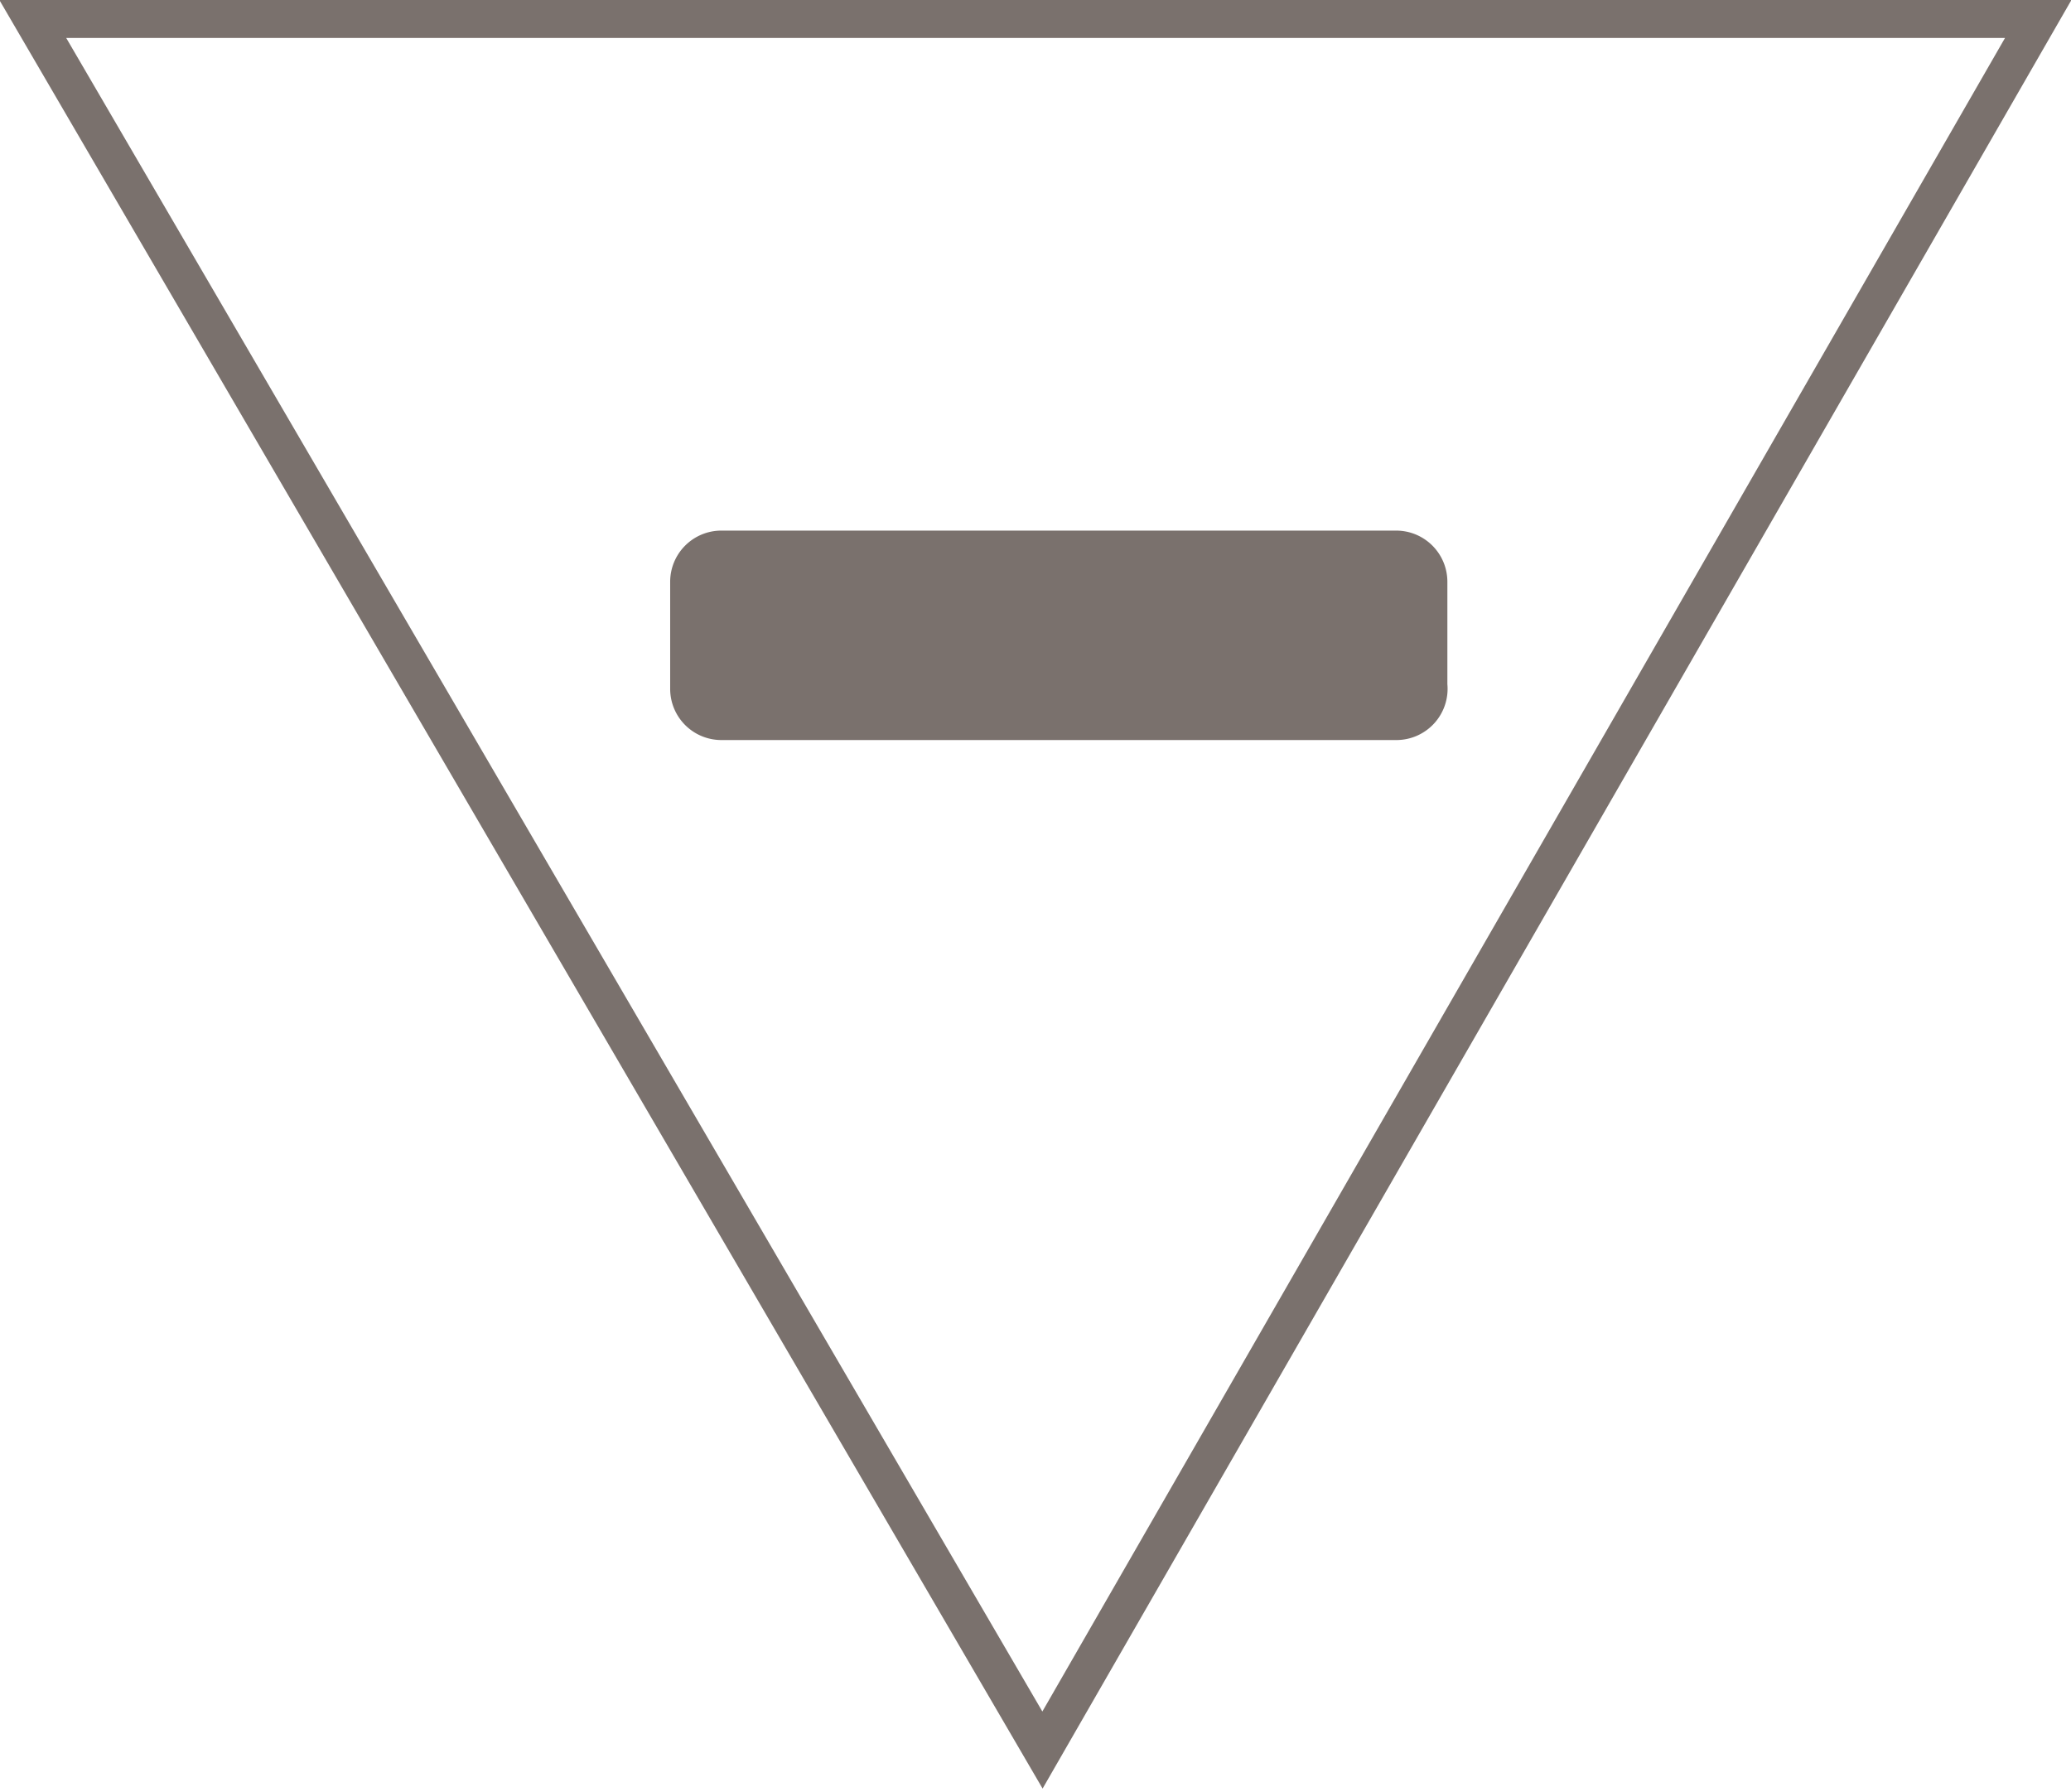 <svg xmlns="http://www.w3.org/2000/svg" viewBox="0 0 44.5 38.5"><defs><style>.cls-1{fill:none;stroke:#7a716d;stroke-miterlimit:10;stroke-width:.83px}.cls-2{fill:#7a716d}</style></defs><title>drake-mobile-arrow-down</title><g id="Layer_2" data-name="Layer 2"><g id="Layer_5" data-name="Layer 5"><polygon class="cls-1" points="0.7 0.4 43.8 0.4 22.4 37.6 0.7 0.4"/><path class="cls-2" d="M31.1,14.7A1.1,1.1,0,0,1,30,15.9H15.5a1.1,1.1,0,0,1-1.1-1.1V12.5a1.1,1.1,0,0,1,1.1-1.1H30a1.1,1.1,0,0,1,1.1,1.1Z"/></g></g></svg>
